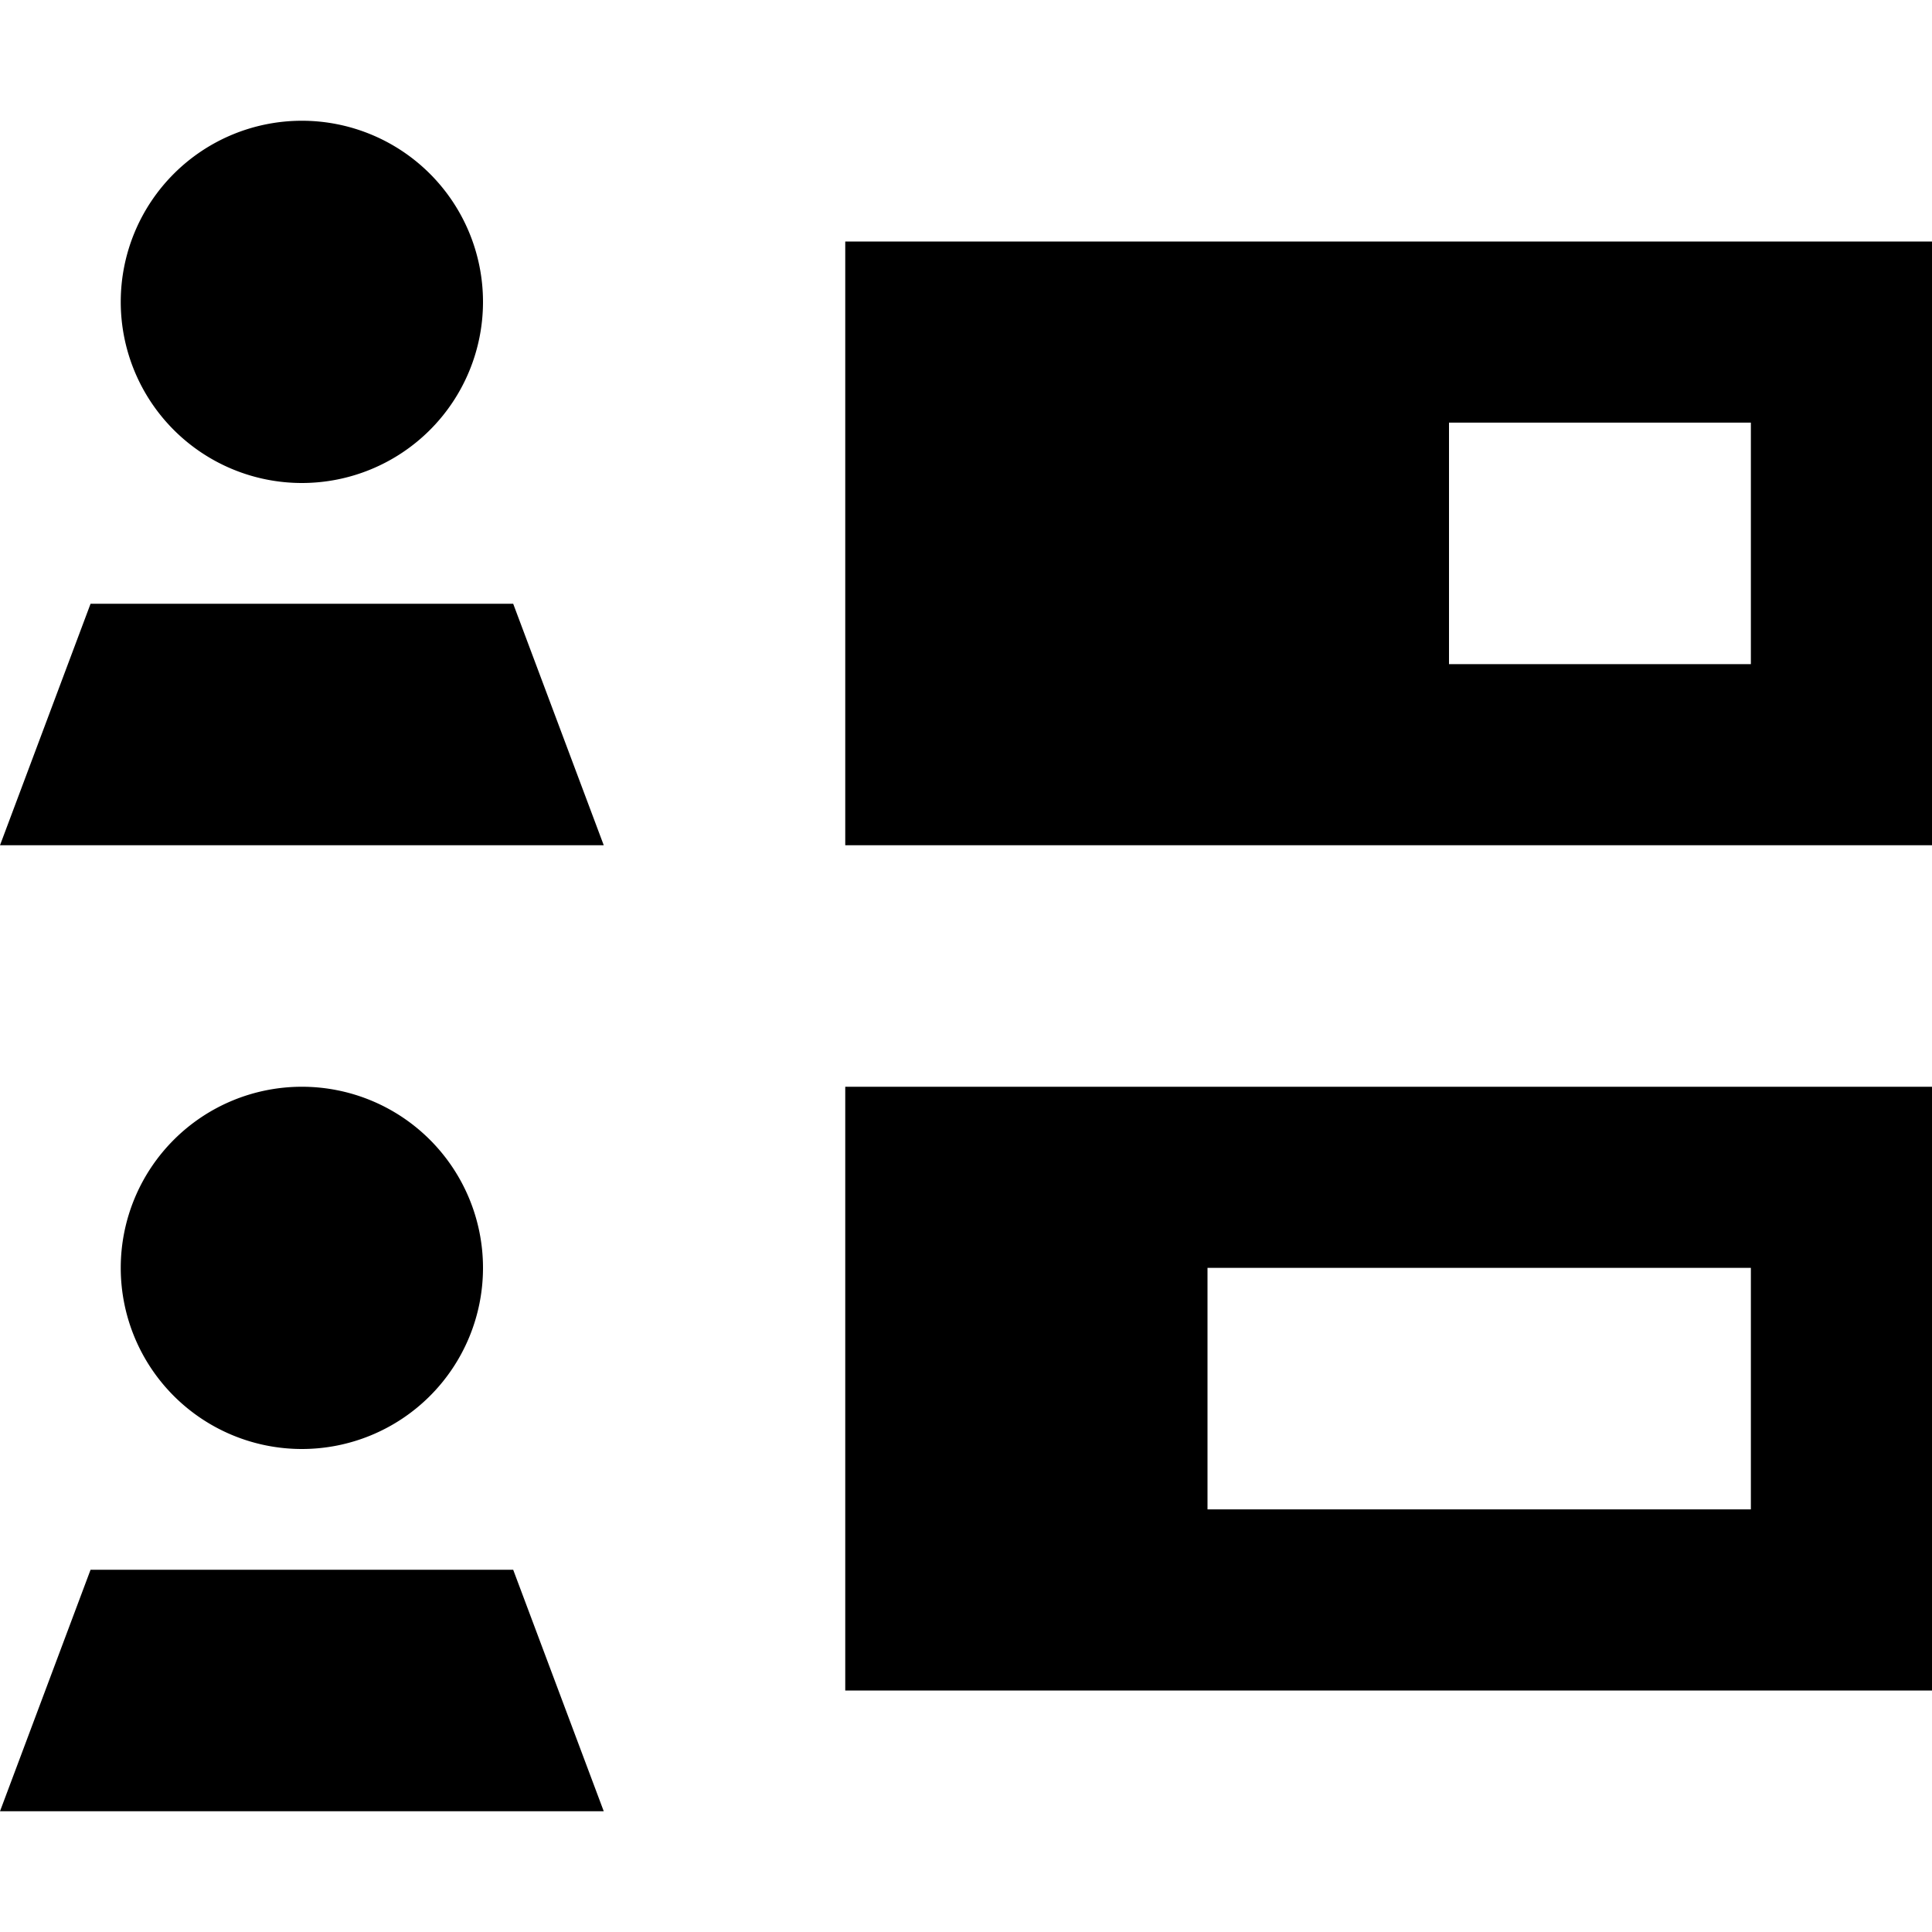 <svg xmlns="http://www.w3.org/2000/svg" viewBox="0 0 512 512"><!--! Font Awesome Pro 7.0.0 by @fontawesome - https://fontawesome.com License - https://fontawesome.com/license (Commercial License) Copyright 2025 Fonticons, Inc. --><path fill="currentColor" d="M80 128a48 48 0 1 0 0-96 48 48 0 1 0 0 96zm0 256a48 48 0 1 0 0-96 48 48 0 1 0 0 96zm384-48l0 64-144 0 0-64 144 0zM272 288l-48 0 0 160 288 0 0-160-240 0zM384 112l80 0 0 64-80 0 0-64zM224 64l0 160 288 0 0-160-288 0zM0 480l160 0-24-64-112 0-24 64zM24 160l-24 64 160 0-24-64-112 0z"/></svg>